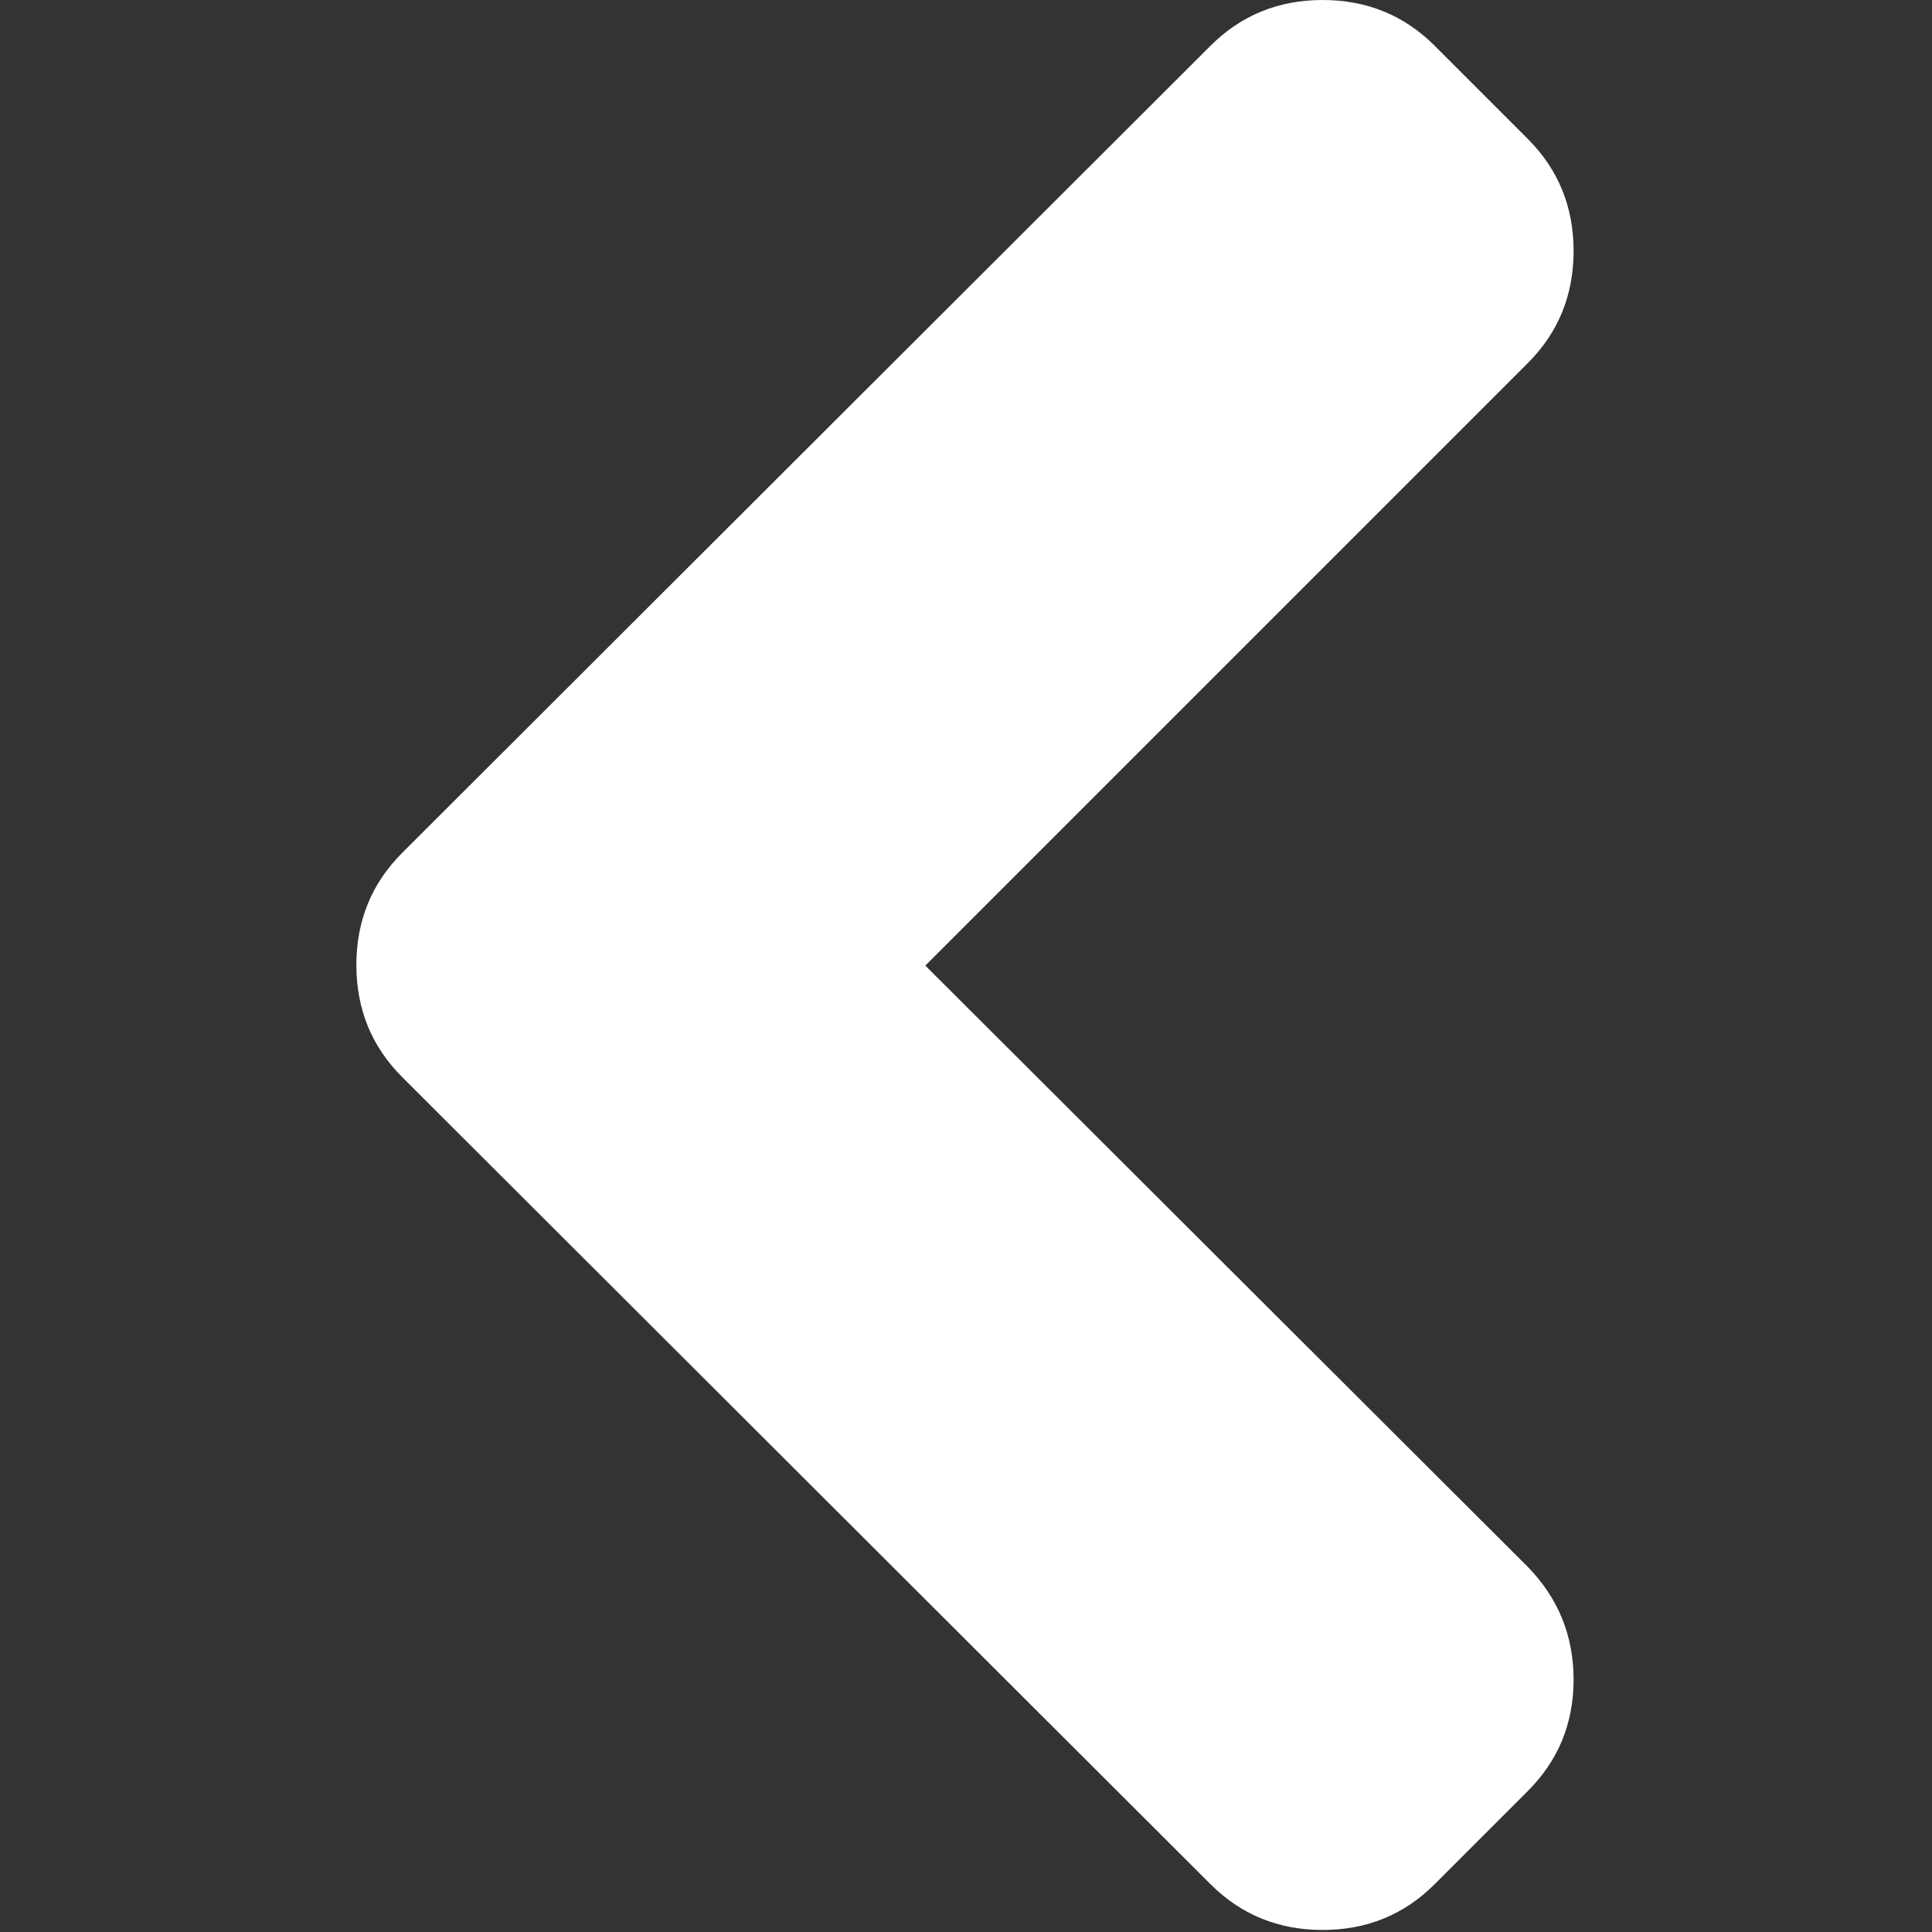 <?xml version="1.0" encoding="UTF-8"?> <svg xmlns="http://www.w3.org/2000/svg" width="445" height="445" viewBox="0 0 445 445" fill="none"><rect x="0" y="0" width="445" height="445" fill="#333333" stroke="none"/> <g clip-path="url(#clip0_73_109)"> <path d="M213.13 222.409L351.88 83.653C358.93 76.61 362.447 67.996 362.447 57.812C362.447 47.629 358.929 39.019 351.88 31.977L330.471 10.561C323.432 3.521 314.817 0 304.637 0C294.457 0 285.846 3.521 278.796 10.561L92.649 196.425C85.605 203.468 82.083 212.081 82.083 222.266C82.083 232.451 85.604 241.057 92.649 248.103L278.795 433.967C285.845 441.01 294.455 444.531 304.636 444.531C314.817 444.531 323.431 441.01 330.47 433.967L351.879 412.555C358.929 405.516 362.446 396.951 362.446 386.858C362.446 376.773 358.928 368.112 351.879 360.88L213.13 222.409Z" fill="white"></path> </g> <defs> <clipPath id="clip0_73_109"> <rect width="444.531" height="444.531" fill="white"></rect> </clipPath> </defs> </svg> 